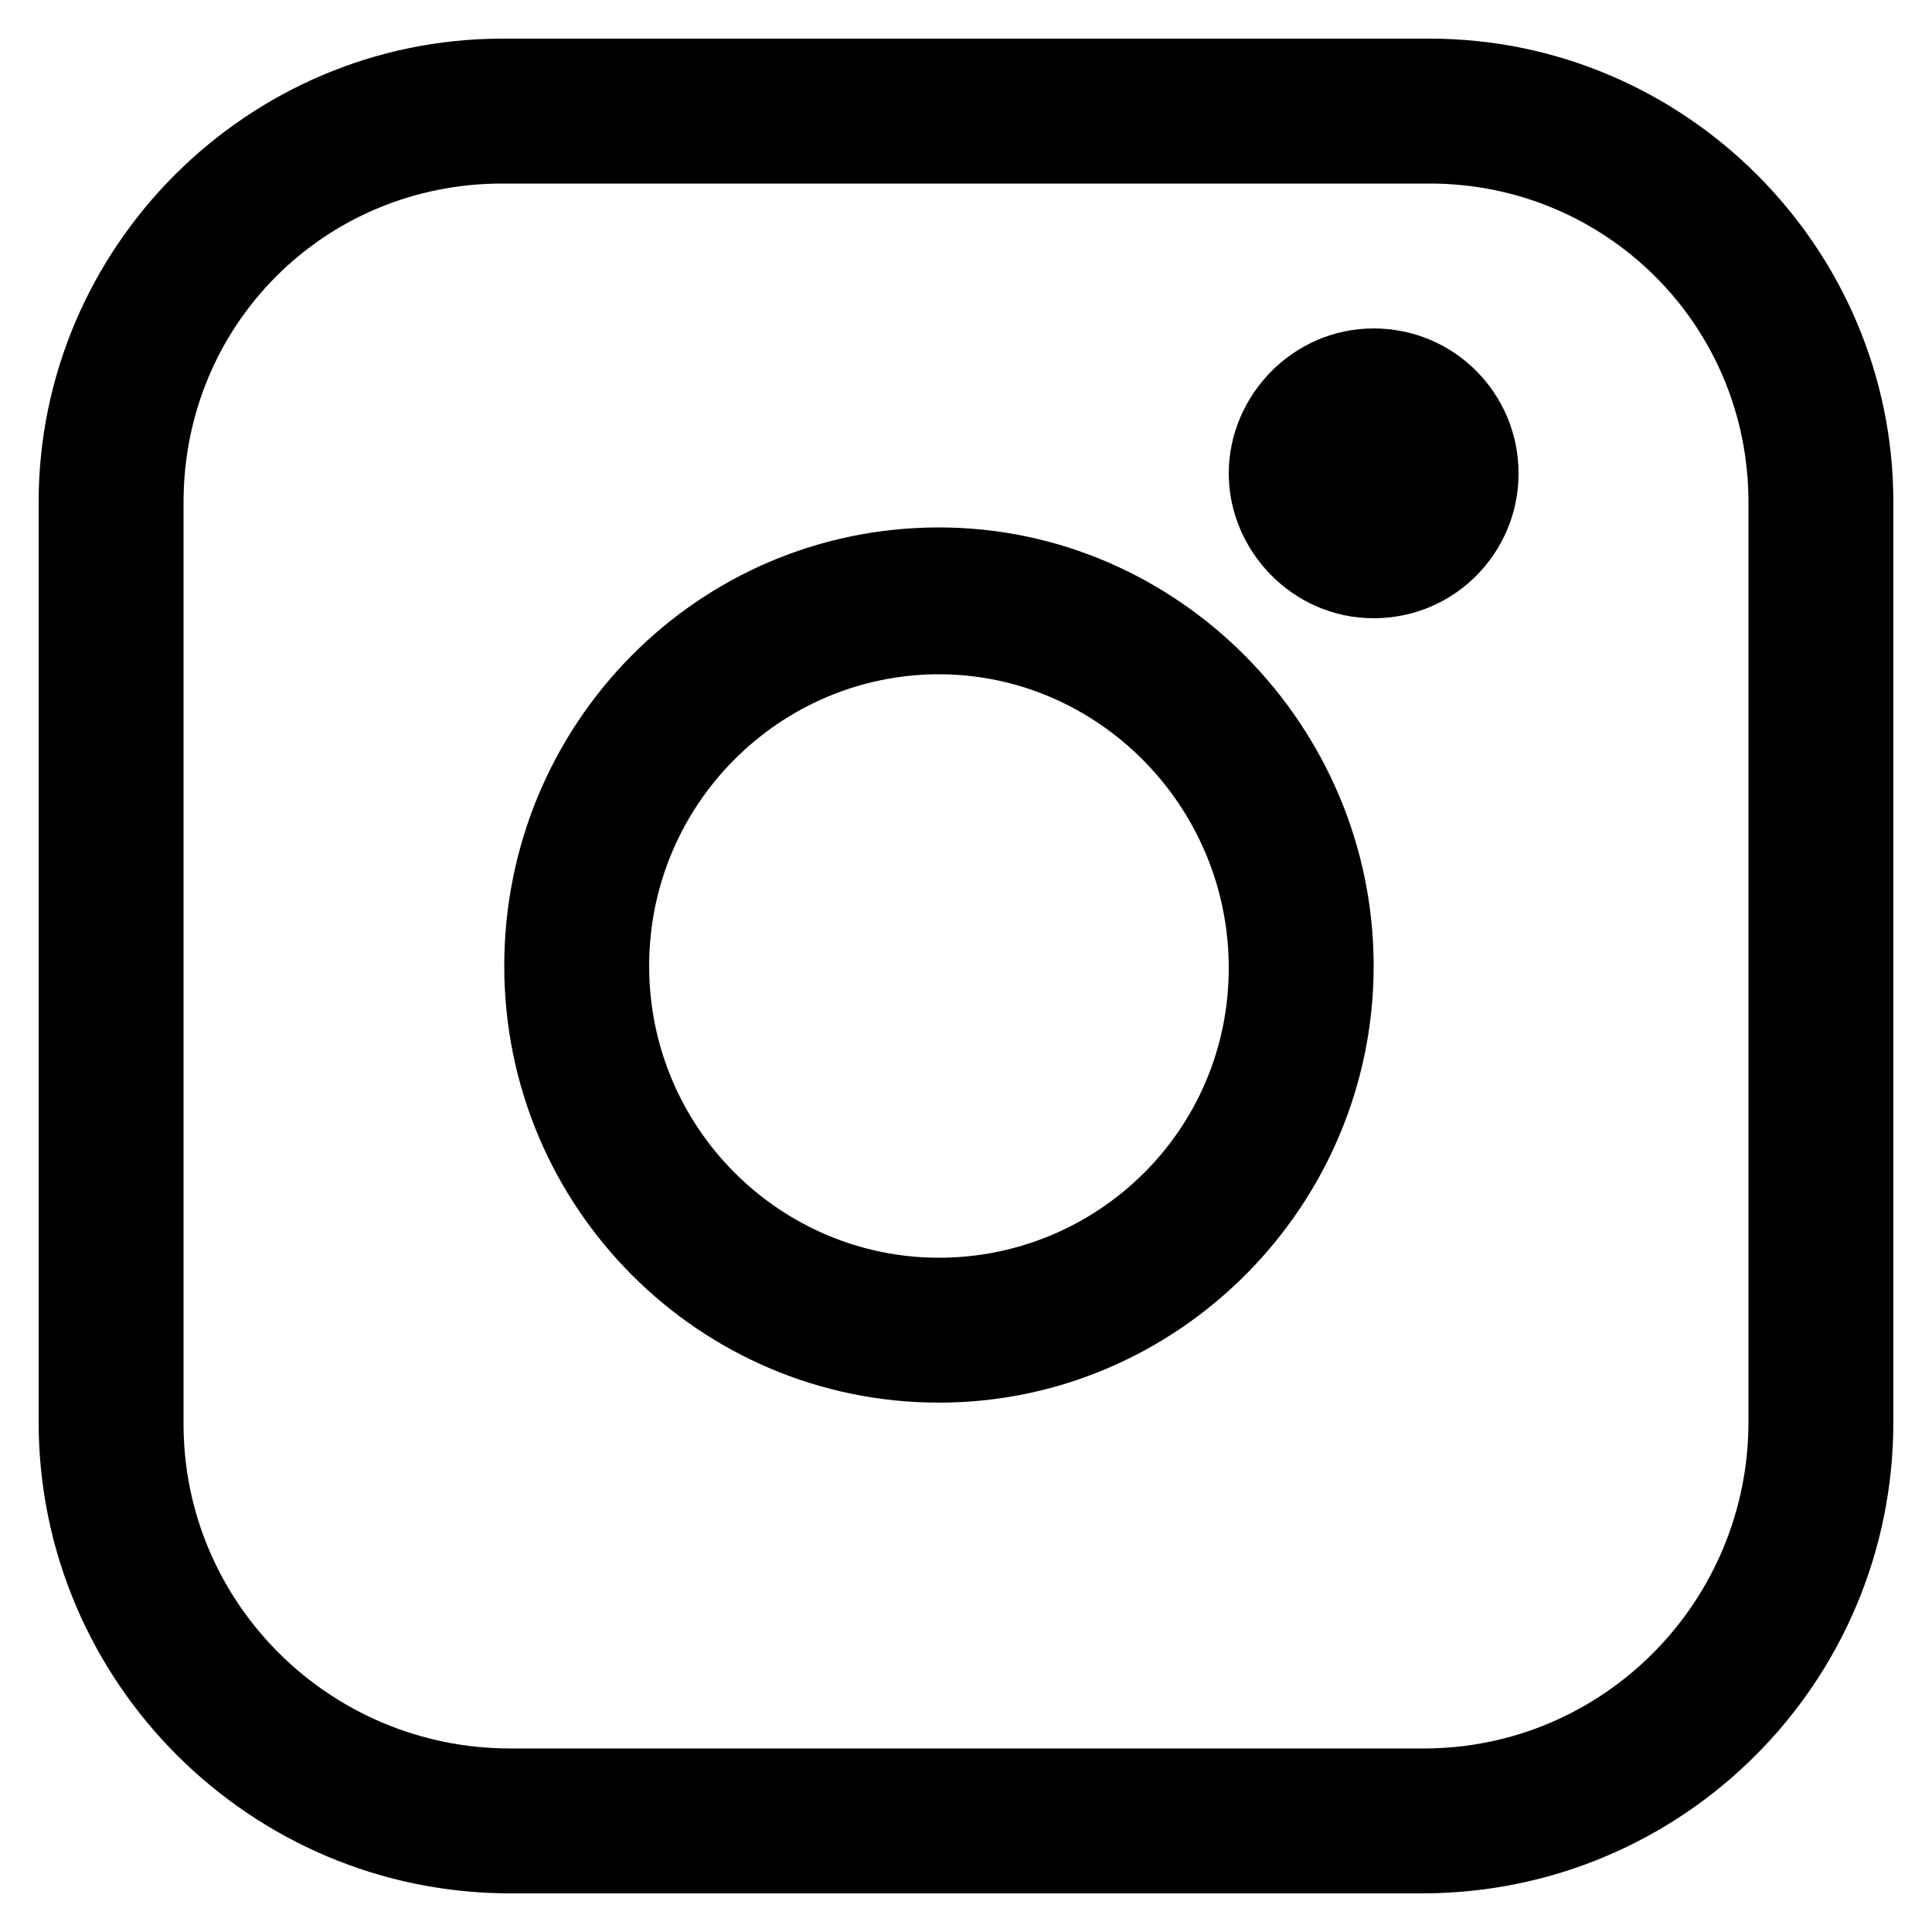 <?xml version="1.0" encoding="utf-8"?>
<!-- Generator: Adobe Illustrator 25.0.0, SVG Export Plug-In . SVG Version: 6.00 Build 0)  -->
<svg version="1.1" id="图层_1" xmlns="http://www.w3.org/2000/svg" xmlns:xlink="http://www.w3.org/1999/xlink" x="0px" y="0px"
	 viewBox="0 0 100 100" style="enable-background:new 0 0 100 100;" xml:space="preserve">
<g>
	<path d="M48.6,27.3c-12.5,0-22.5,10.2-22.5,22.7s10.1,22.6,22.5,22.6S71.1,62.4,71.1,50S61,27.3,48.6,27.3z M48.6,65.1
		c-8.2,0-15-6.7-15-15.1s6.8-15.1,15-15.1s15,6.8,15,15.2S56.8,65.1,48.6,65.1z M71.1,17c-4.2,0-7.5,3.5-7.5,7.5s3.3,7.5,7.5,7.5
		c4.2,0,7.5-3.4,7.5-7.5S75.3,17,71.1,17z"/>
	<path d="M74,2H26C12.8,2,2,12.8,2,26v47.6C2,87.1,13,98,26.4,98h47.2C87.1,98,98,87.1,98,73.6V26C98,12.8,87.2,2,74,2z M90.5,73.6
		c0,9.3-7.5,16.9-16.8,16.9H26.4c-9.3,0-16.9-7.5-16.9-16.8V26c0-9.2,7.3-16.5,16.5-16.5h48c9.1,0,16.5,7.3,16.5,16.5V73.6z"/>
</g>
</svg>
